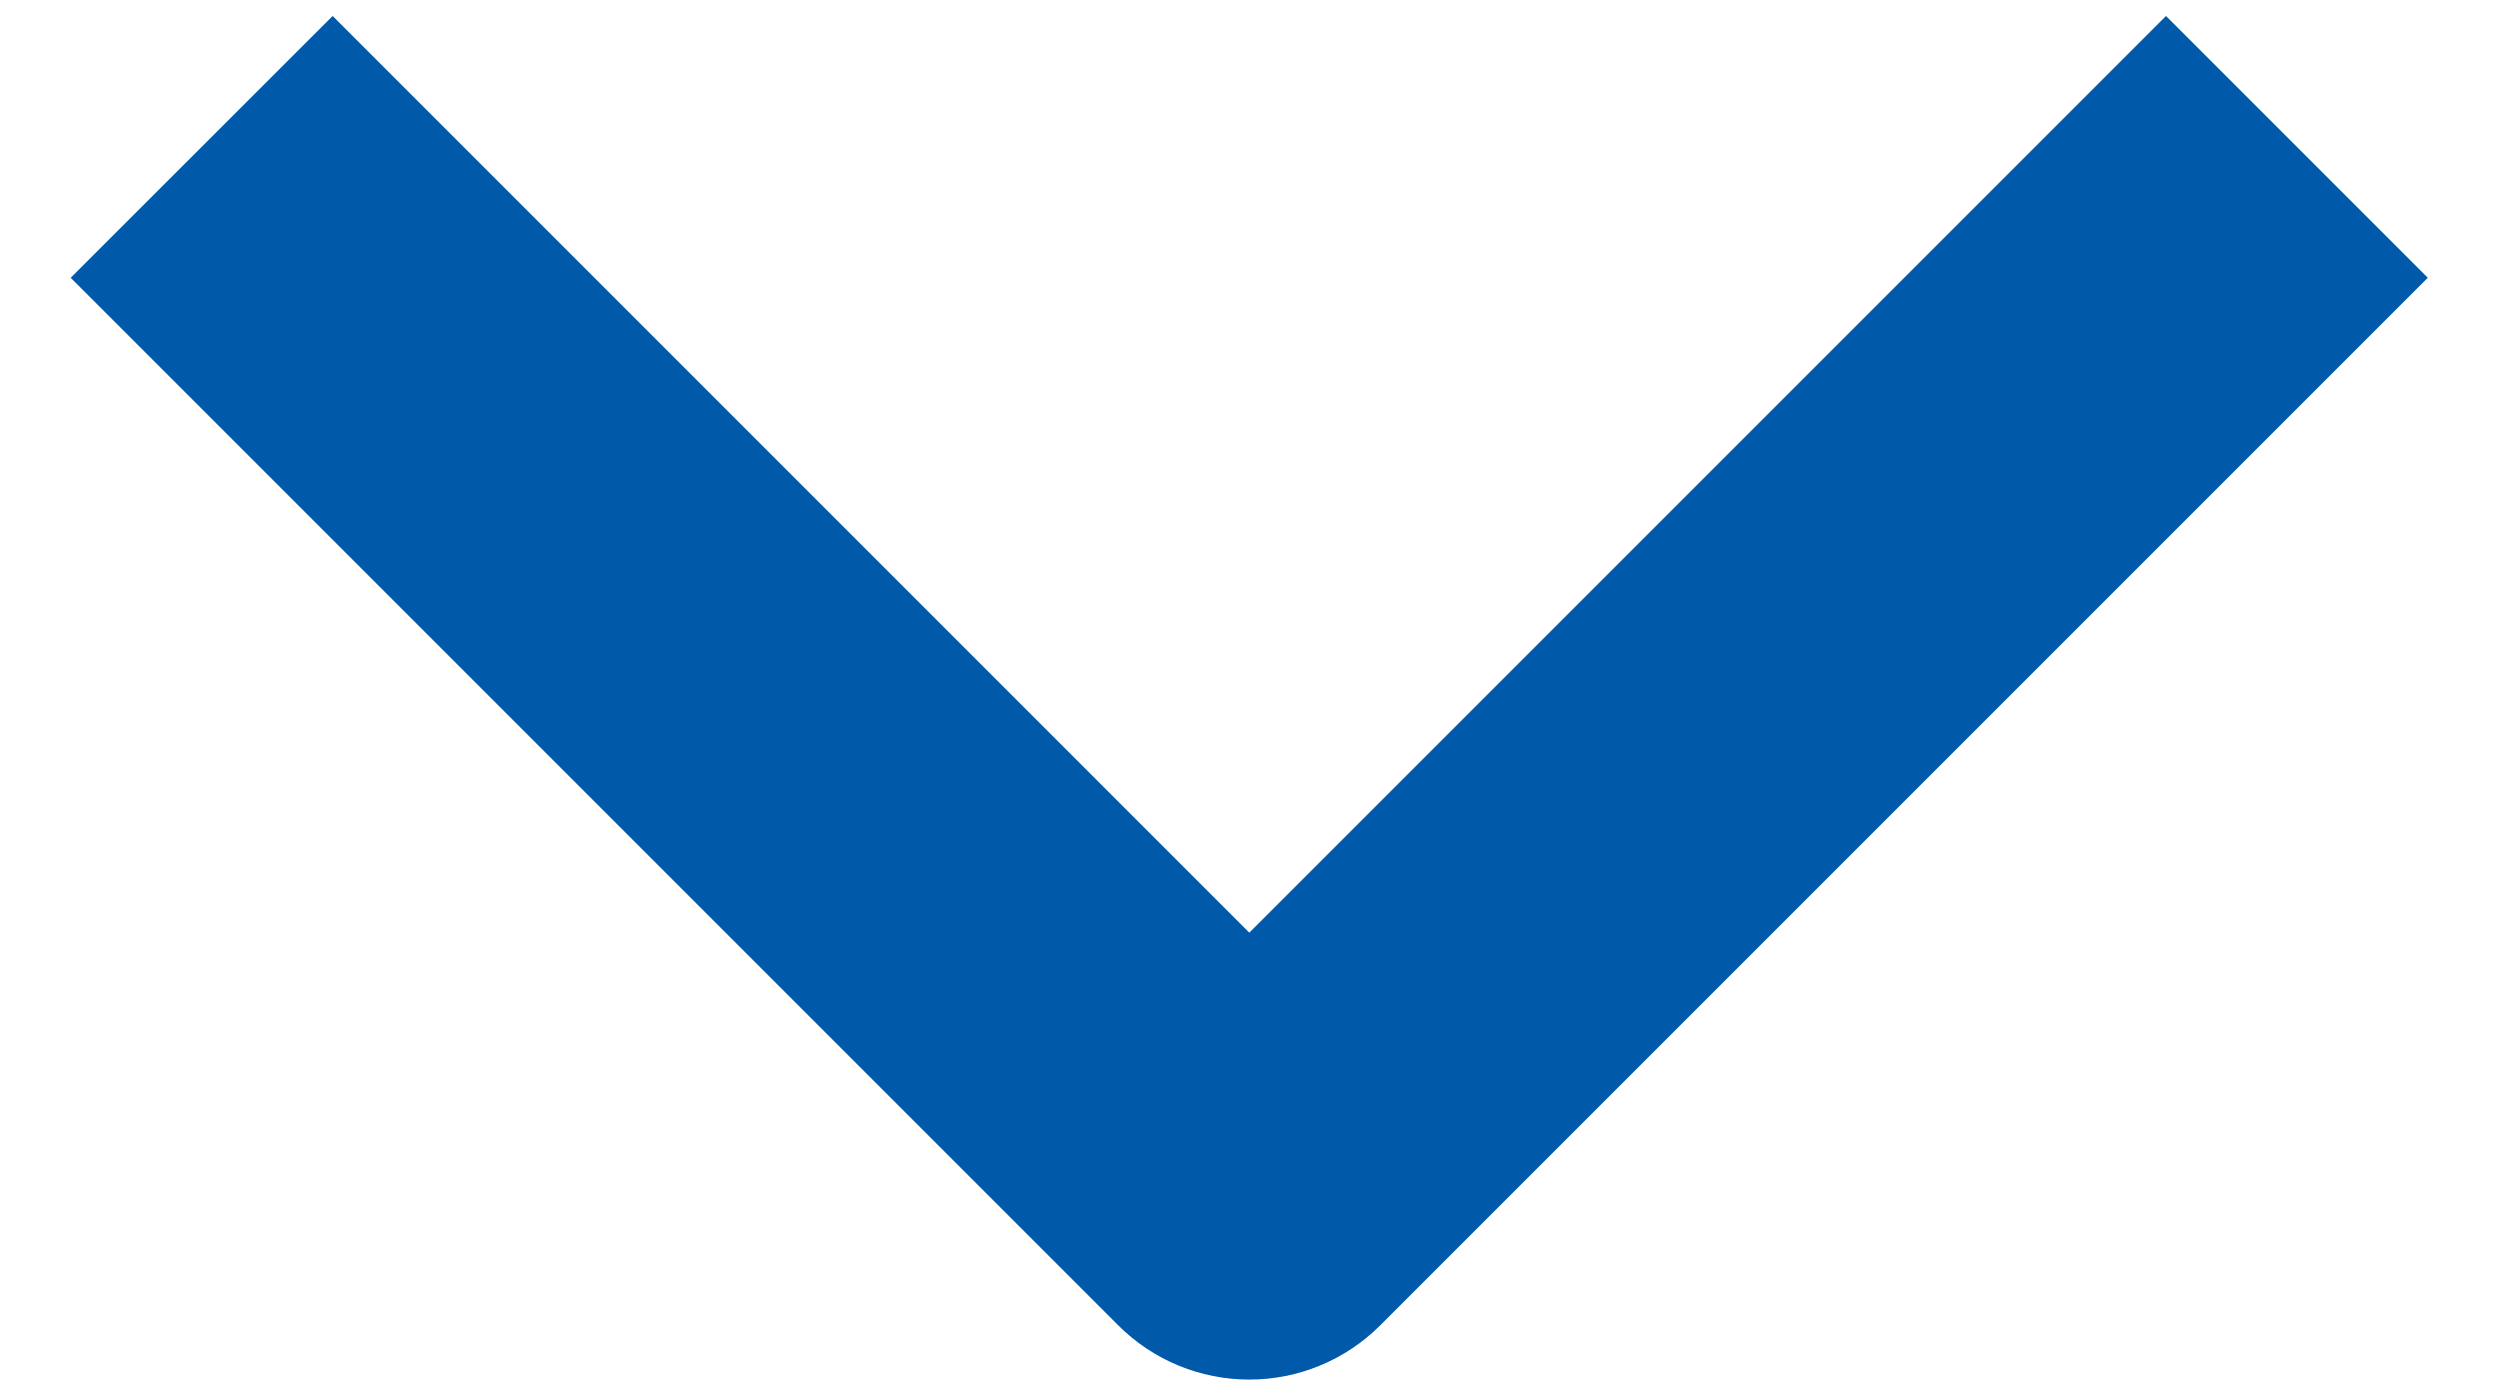<svg width="18" height="10" viewBox="0 0 18 10" fill="none" xmlns="http://www.w3.org/2000/svg">
<path fill-rule="evenodd" clip-rule="evenodd" d="M8.052 9.543L0.509 2L2.395 0.115L8.995 6.715L15.595 0.115L17.48 2L9.937 9.543C9.687 9.793 9.348 9.933 8.995 9.933C8.641 9.933 8.302 9.793 8.052 9.543Z" fill="#015AA9"/>
</svg>

